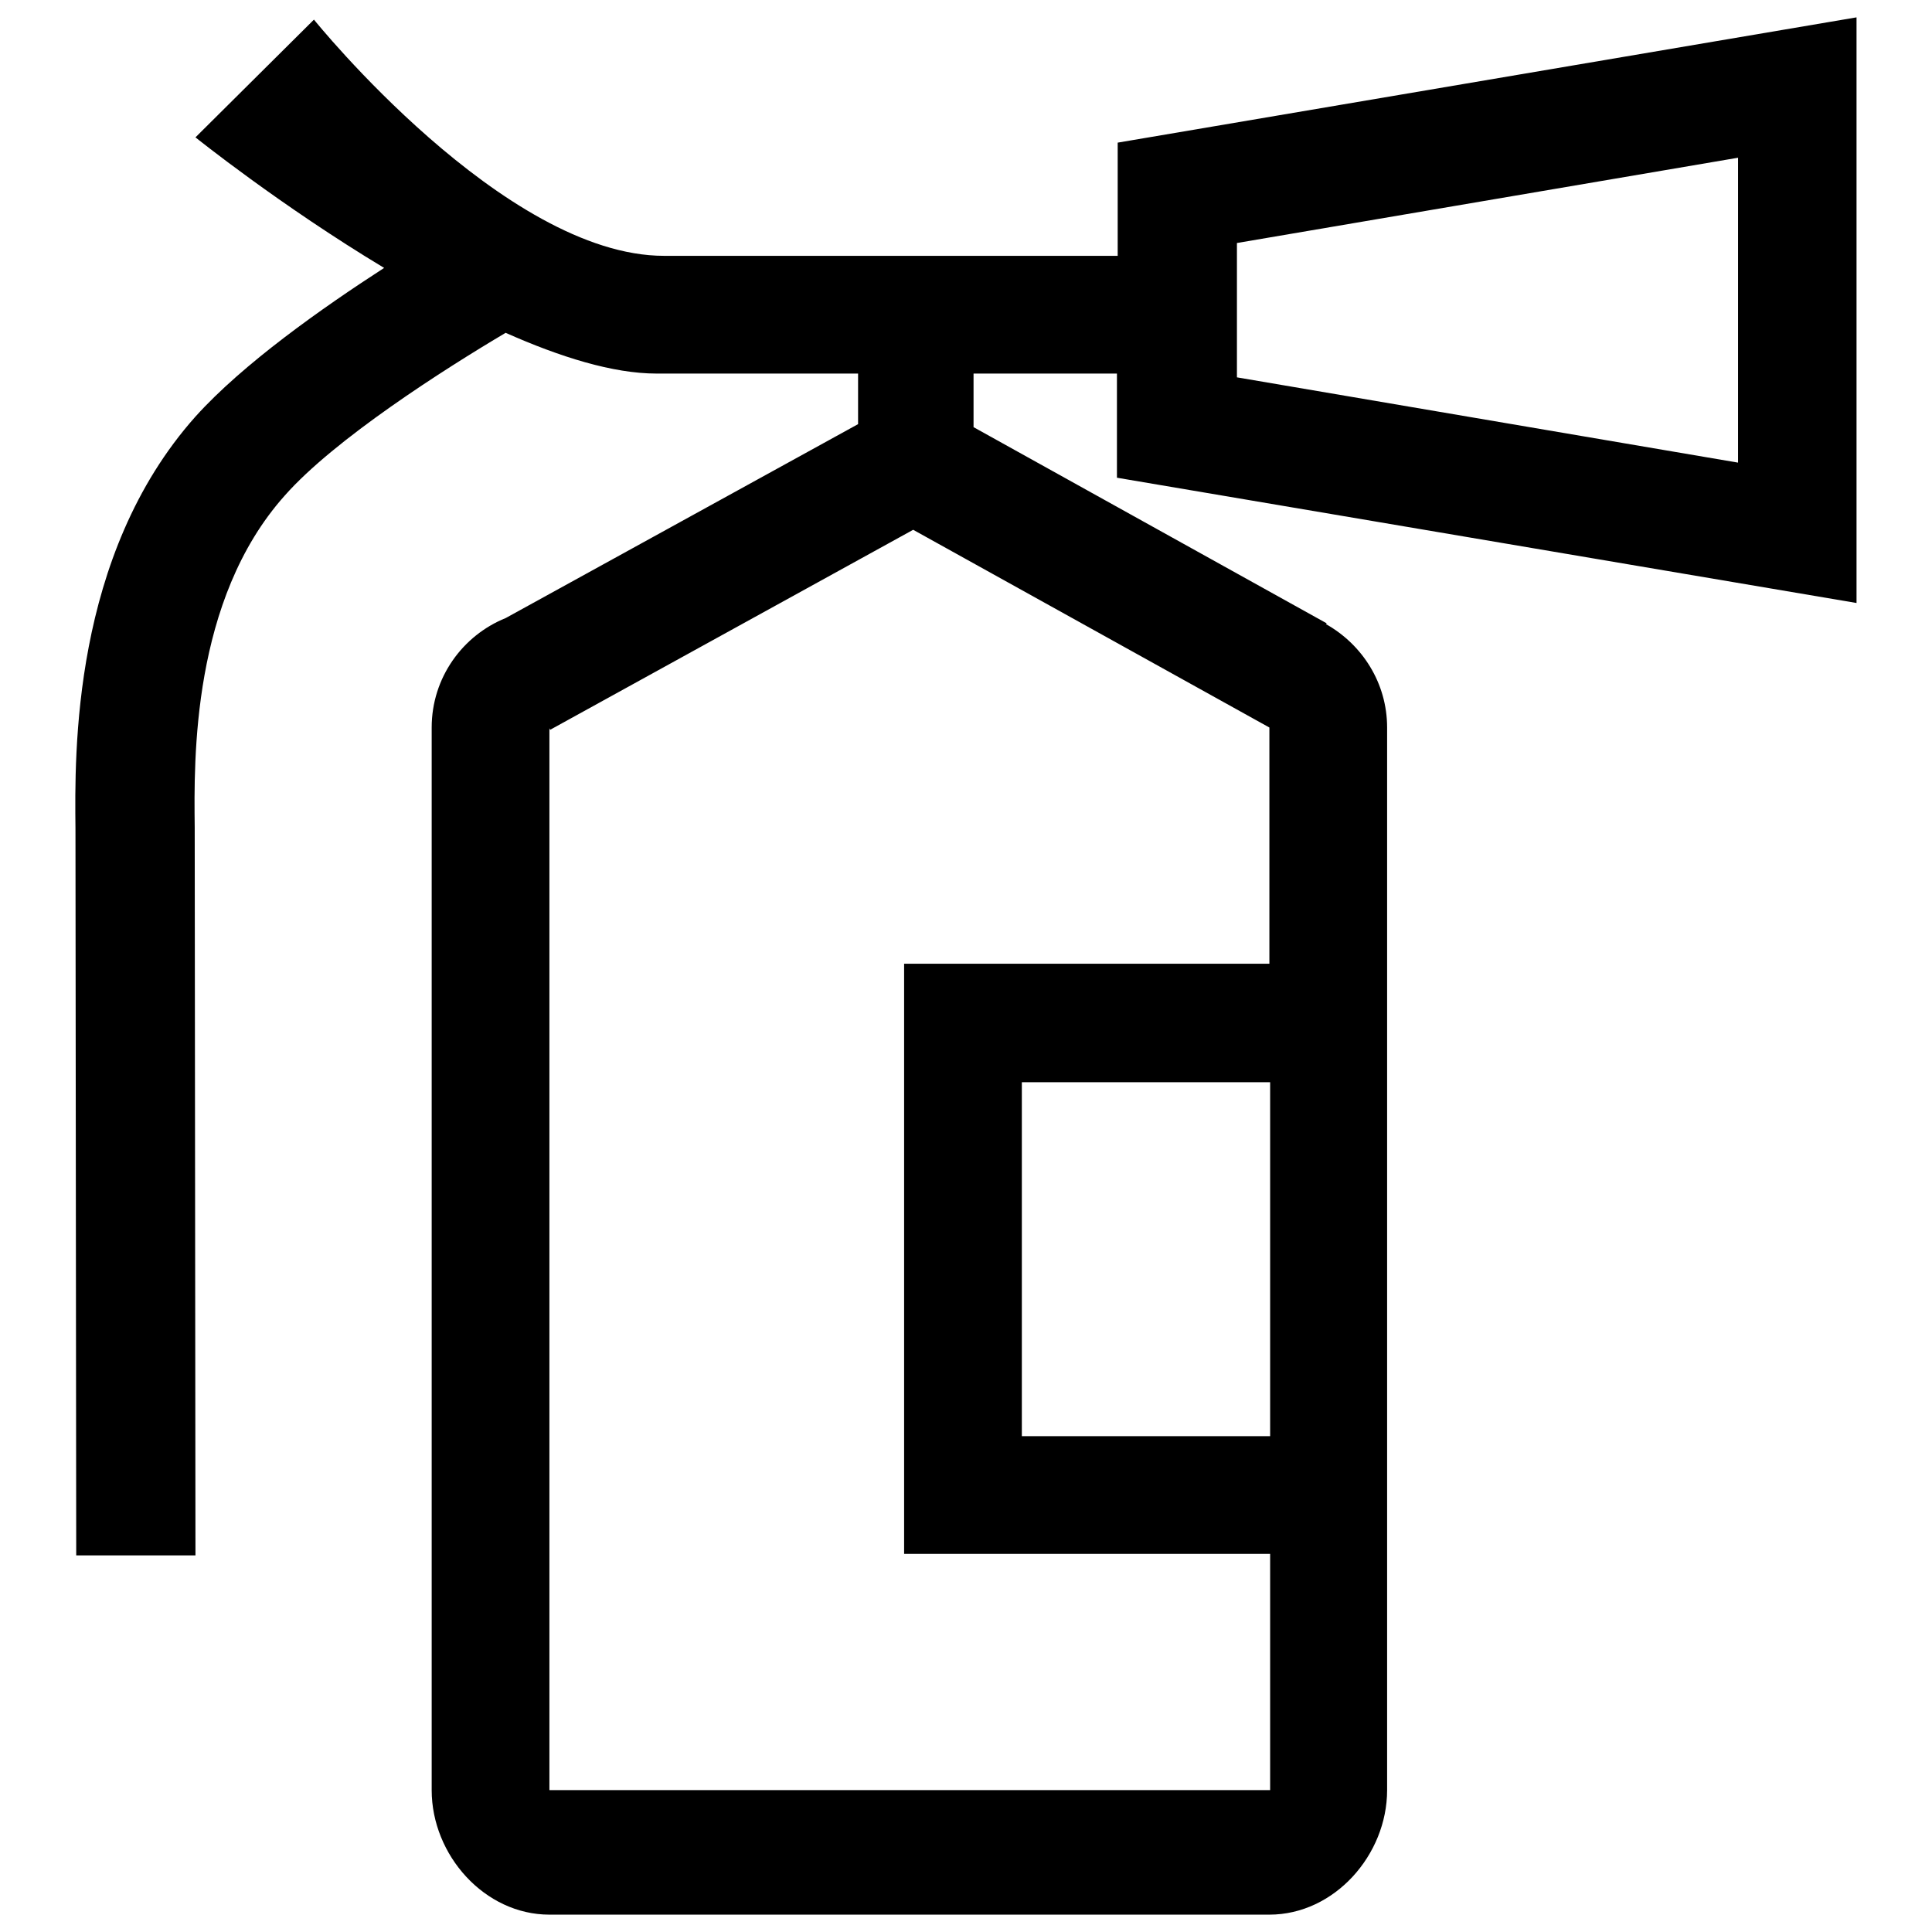 <?xml version="1.0" encoding="utf-8"?>
<!-- Svg Vector Icons : http://www.onlinewebfonts.com/icon -->
<!DOCTYPE svg PUBLIC "-//W3C//DTD SVG 1.1//EN" "http://www.w3.org/Graphics/SVG/1.1/DTD/svg11.dtd">
<svg version="1.1" xmlns="http://www.w3.org/2000/svg" xmlns:xlink="http://www.w3.org/1999/xlink" x="0px" y="0px" viewBox="0 0 256 256" enable-background="new 0 0 256 256" xml:space="preserve">
<g> <path fill="#000000" d="M246,79.9V2.3l-97.9,16.6v15c-9.7,0-41.1,0-60.1,0c-21.2,0-46.4-31.3-46.4-31.3L25.9,18.2 c0,0,11.2,9,25,17.3c-8.2,5.3-18.7,12.7-25,19.7C9.5,73.6,9.9,99.9,10,109.8c0,0.7,0.1,95.6,0.1,96.3l15.8,0 c0-0.8-0.1-95.7-0.1-96.5c-0.1-9-0.4-30.1,11.9-43.9c6.6-7.5,21.2-16.8,29.3-21.6c7.2,3.2,14.2,5.4,20,5.4c7.5,0,17.2,0,26.7,0v6.7 L67,81.9c-5.7,2.3-9.8,7.9-9.8,14.5v140.8c0,8.6,7,16.5,15.6,16.5h95.4c8.6,0,15.6-7.9,15.6-16.5V96.4c0-5.9-3.3-11-8.1-13.7 l0.1-0.1l-46.8-26v-7.1c8.3,0,15.2,0,19,0v13.8L246,79.9z M168.3,190.3h-32.9v-46.9h32.9V190.3z M168.3,127.7h-48.5v78.2h48.5v31.3 H72.8V111.1h0V96.5l0.1,0.2L121,70.2l47.2,26.2l0,0.1V127.7z M163.9,32.2l66.4-11.3v40.4L163.9,50V32.2z"/></g>
</svg>
